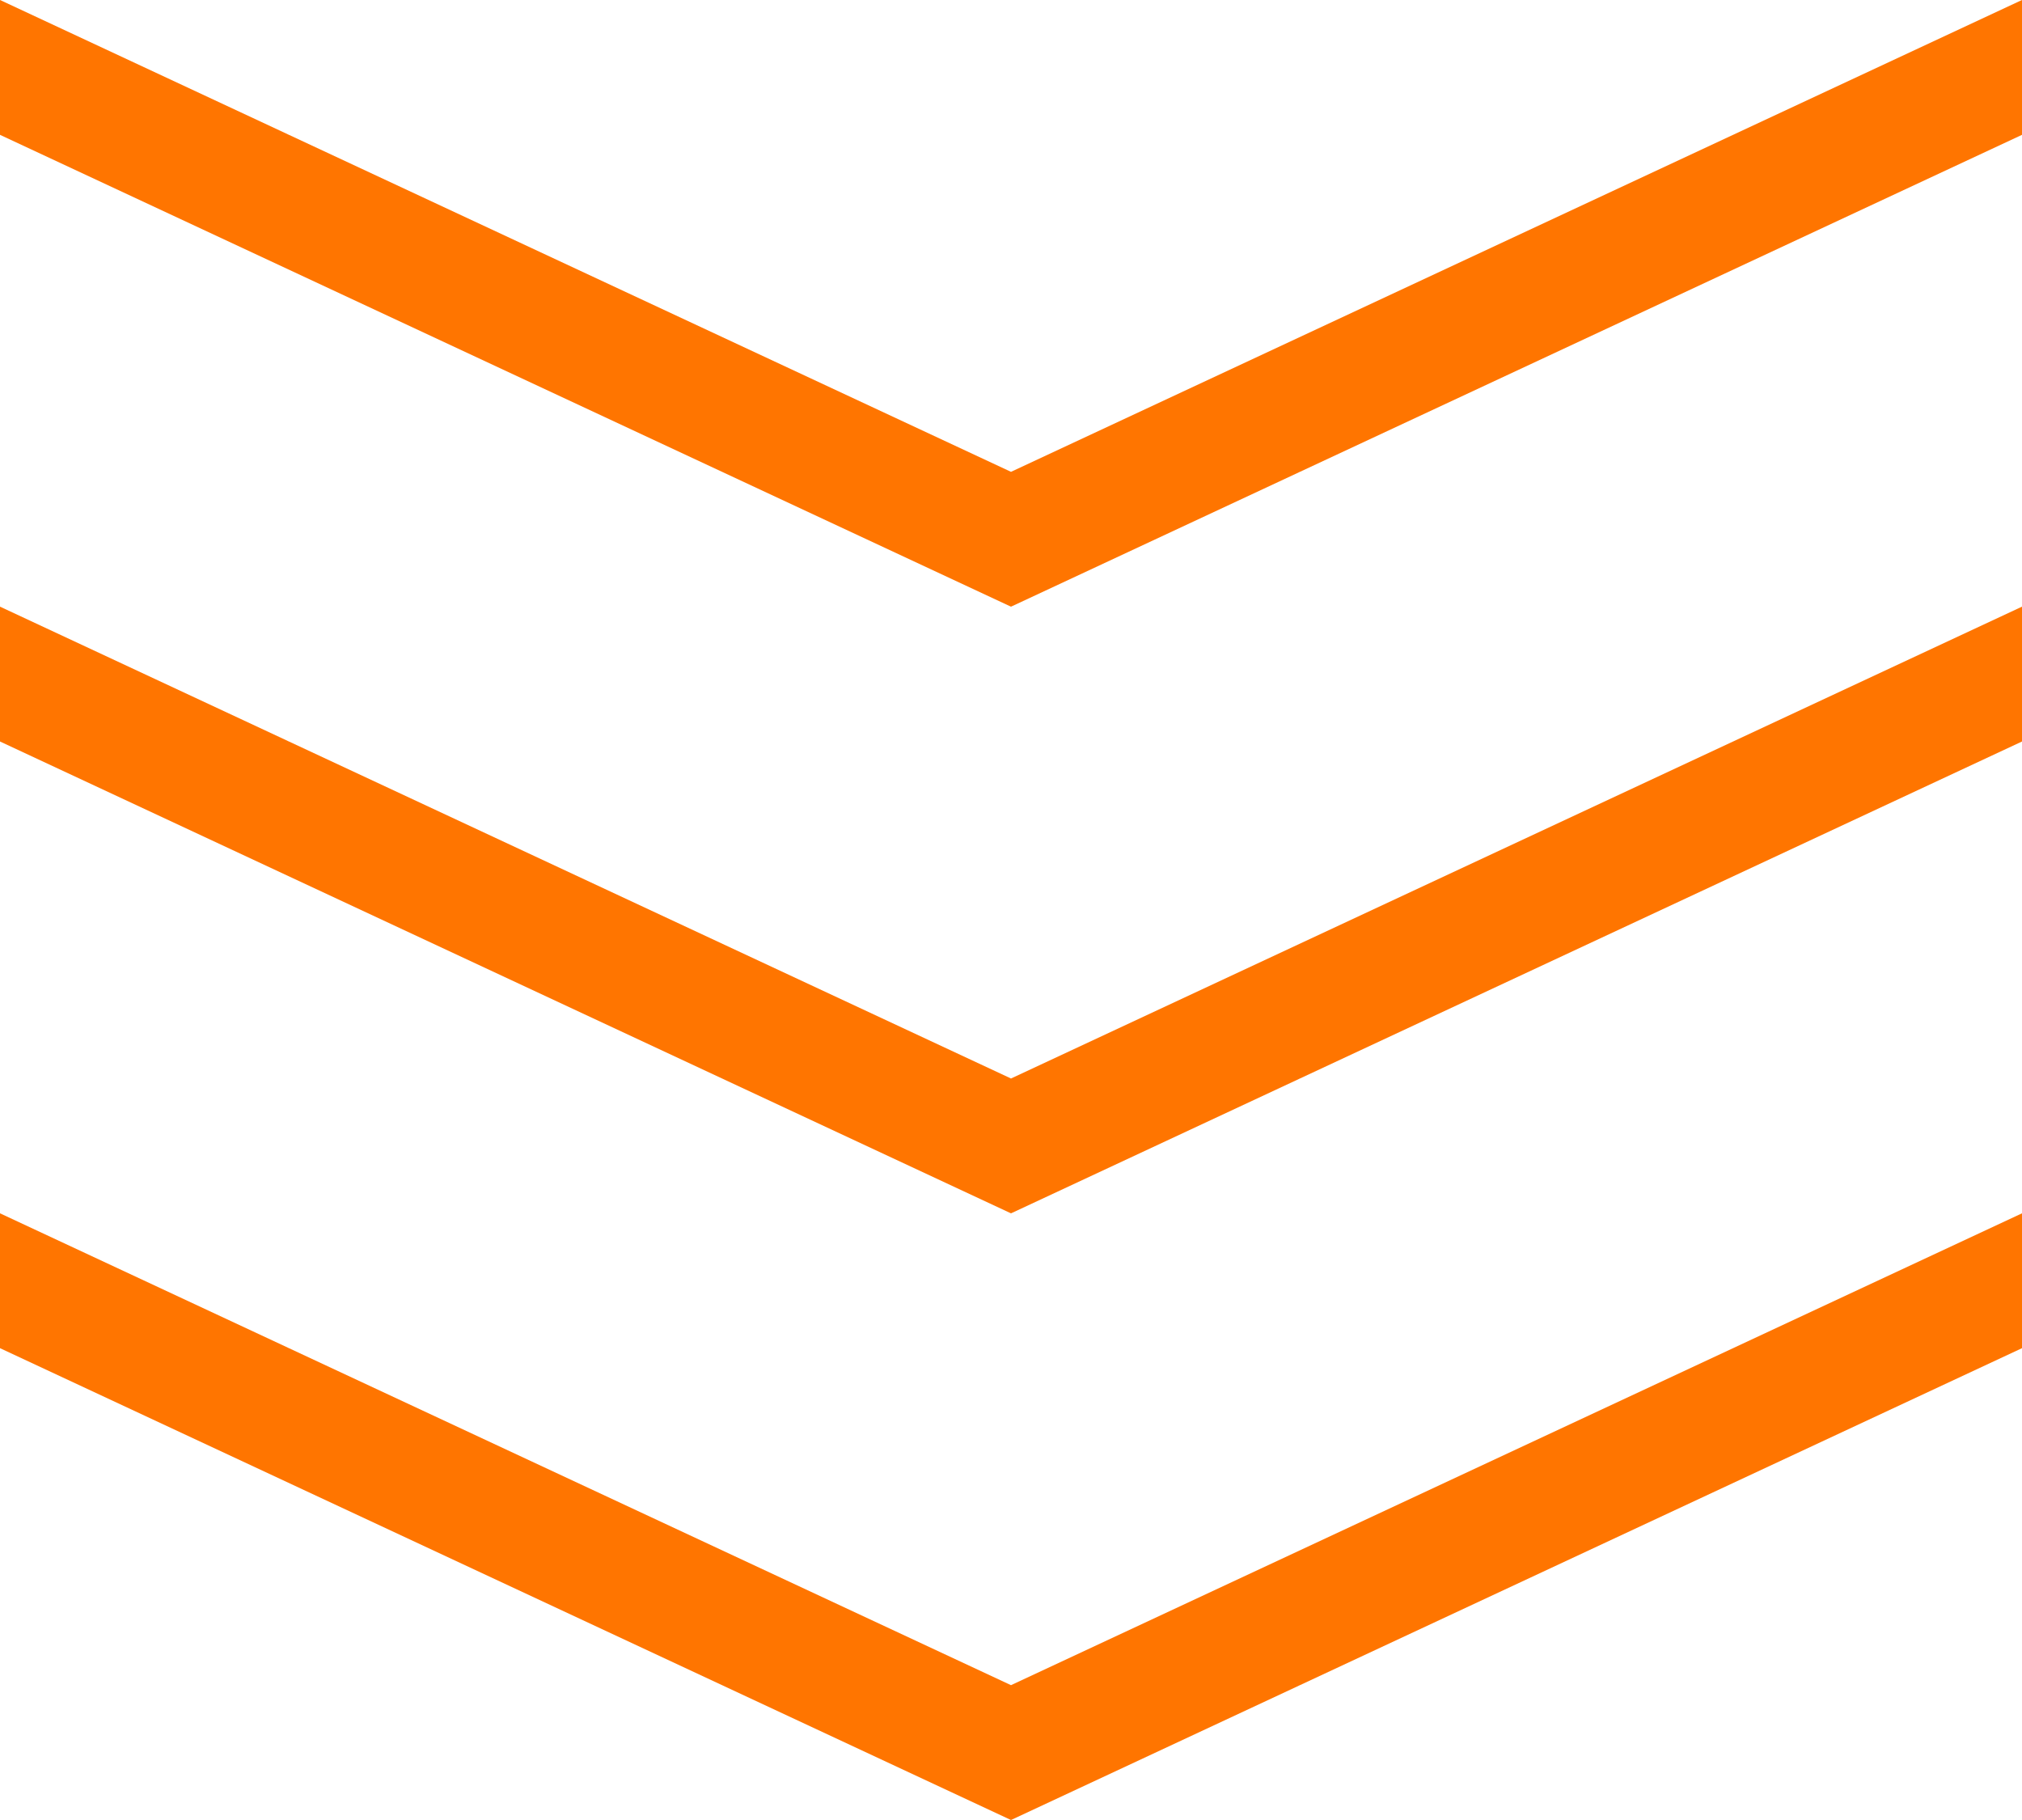 <svg width="30" height="27" viewBox="0 0 30 27" fill="none" xmlns="http://www.w3.org/2000/svg">
<path d="M0 9L15 16L30 9V11L15 18L0 11V9Z" fill="#FF7500"/>
<path d="M0 18L15 25L30 18V20L15 27L0 20V18Z" fill="#FF7500"/>
<path d="M0 0L15 7L30 0V2L15 9L0 2V0Z" fill="#FF7500"/>
</svg>

